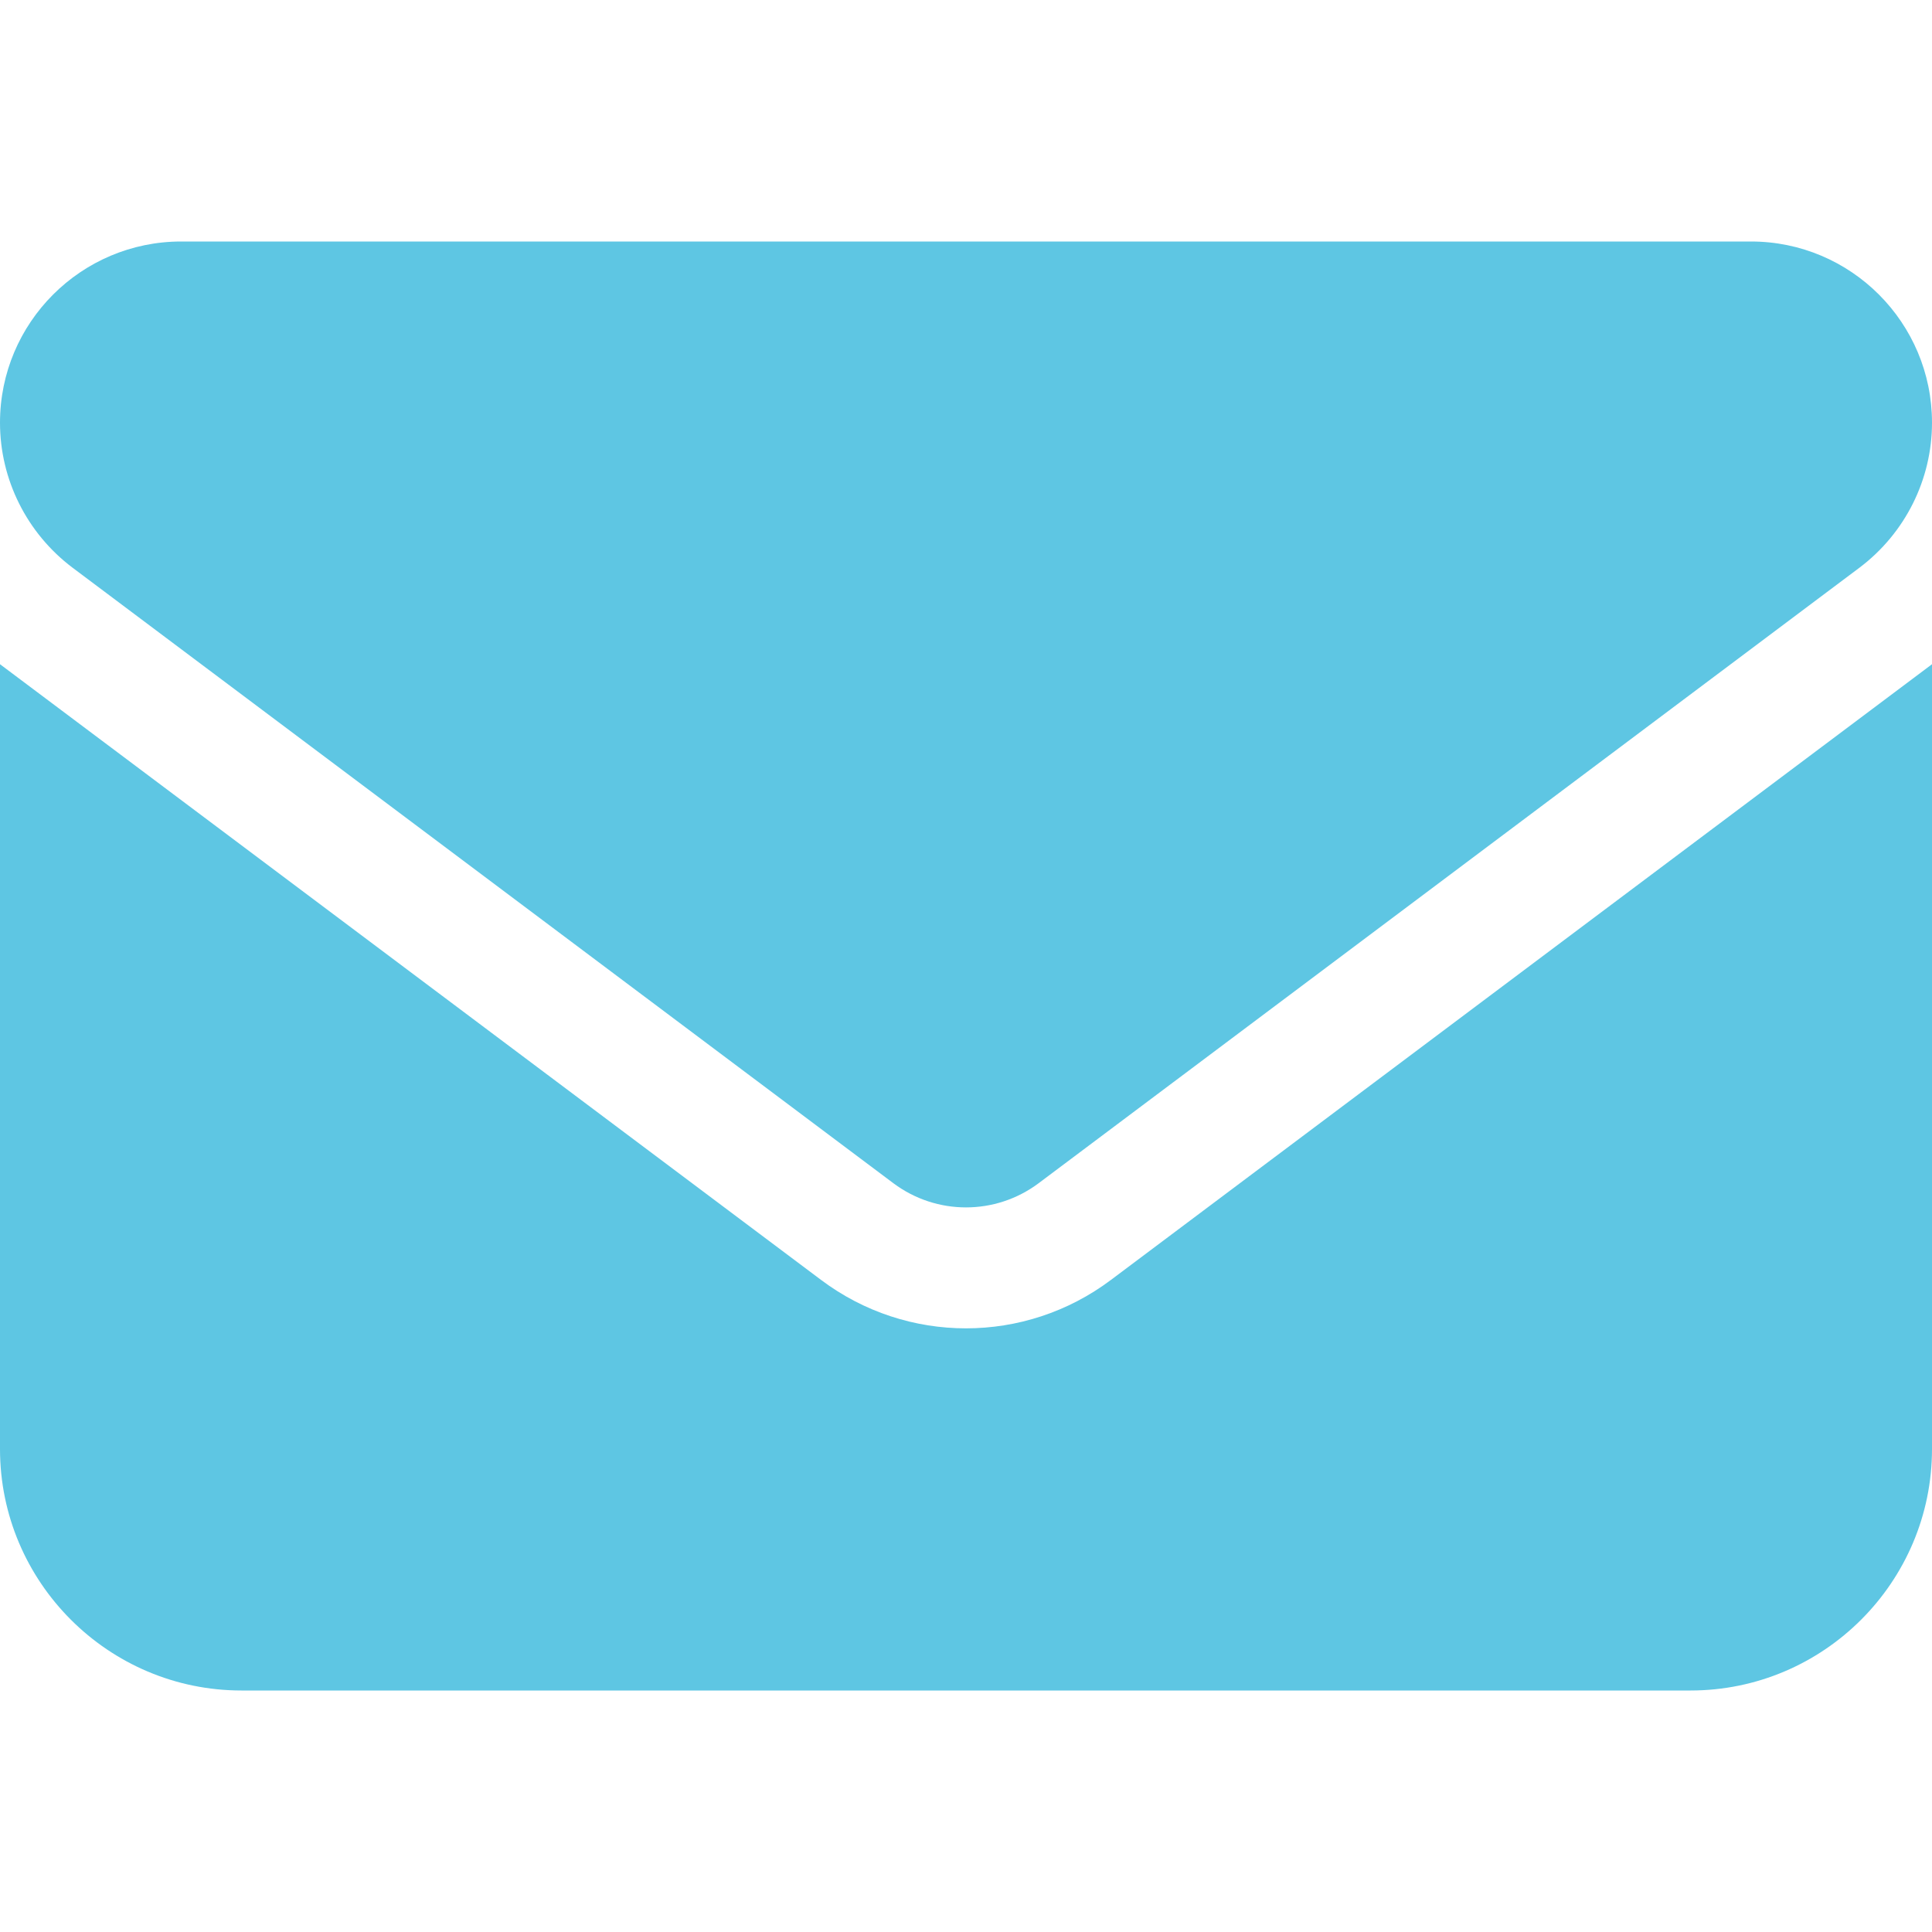 <?xml version="1.0" encoding="UTF-8" standalone="no"?>
<!DOCTYPE svg PUBLIC "-//W3C//DTD SVG 1.1//EN" "http://www.w3.org/Graphics/SVG/1.1/DTD/svg11.dtd">
<svg width="100%" height="100%" viewBox="0 0 10 10" version="1.1" xmlns="http://www.w3.org/2000/svg" xmlns:xlink="http://www.w3.org/1999/xlink" xml:space="preserve" xmlns:serif="http://www.serif.com/" style="fill-rule:evenodd;clip-rule:evenodd;stroke-linejoin:round;stroke-miterlimit:2;">
    <path d="M0.938,1.25C0.42,1.25 0,1.67 0,2.188C0,2.482 0.139,2.76 0.375,2.938L4.625,6.125C4.848,6.291 5.152,6.291 5.375,6.125L9.625,2.938C9.861,2.76 10,2.482 10,2.188C10,1.67 9.58,1.25 9.063,1.25L0.938,1.25ZM0,3.438L0,7.5C0,8.189 0.561,8.75 1.25,8.75L8.75,8.75C9.439,8.75 10,8.189 10,7.5L10,3.438L5.75,6.625C5.305,6.959 4.695,6.959 4.25,6.625L0,3.438Z" style="fill:rgb(94,198,227);fill-rule:nonzero;"/>
</svg>
